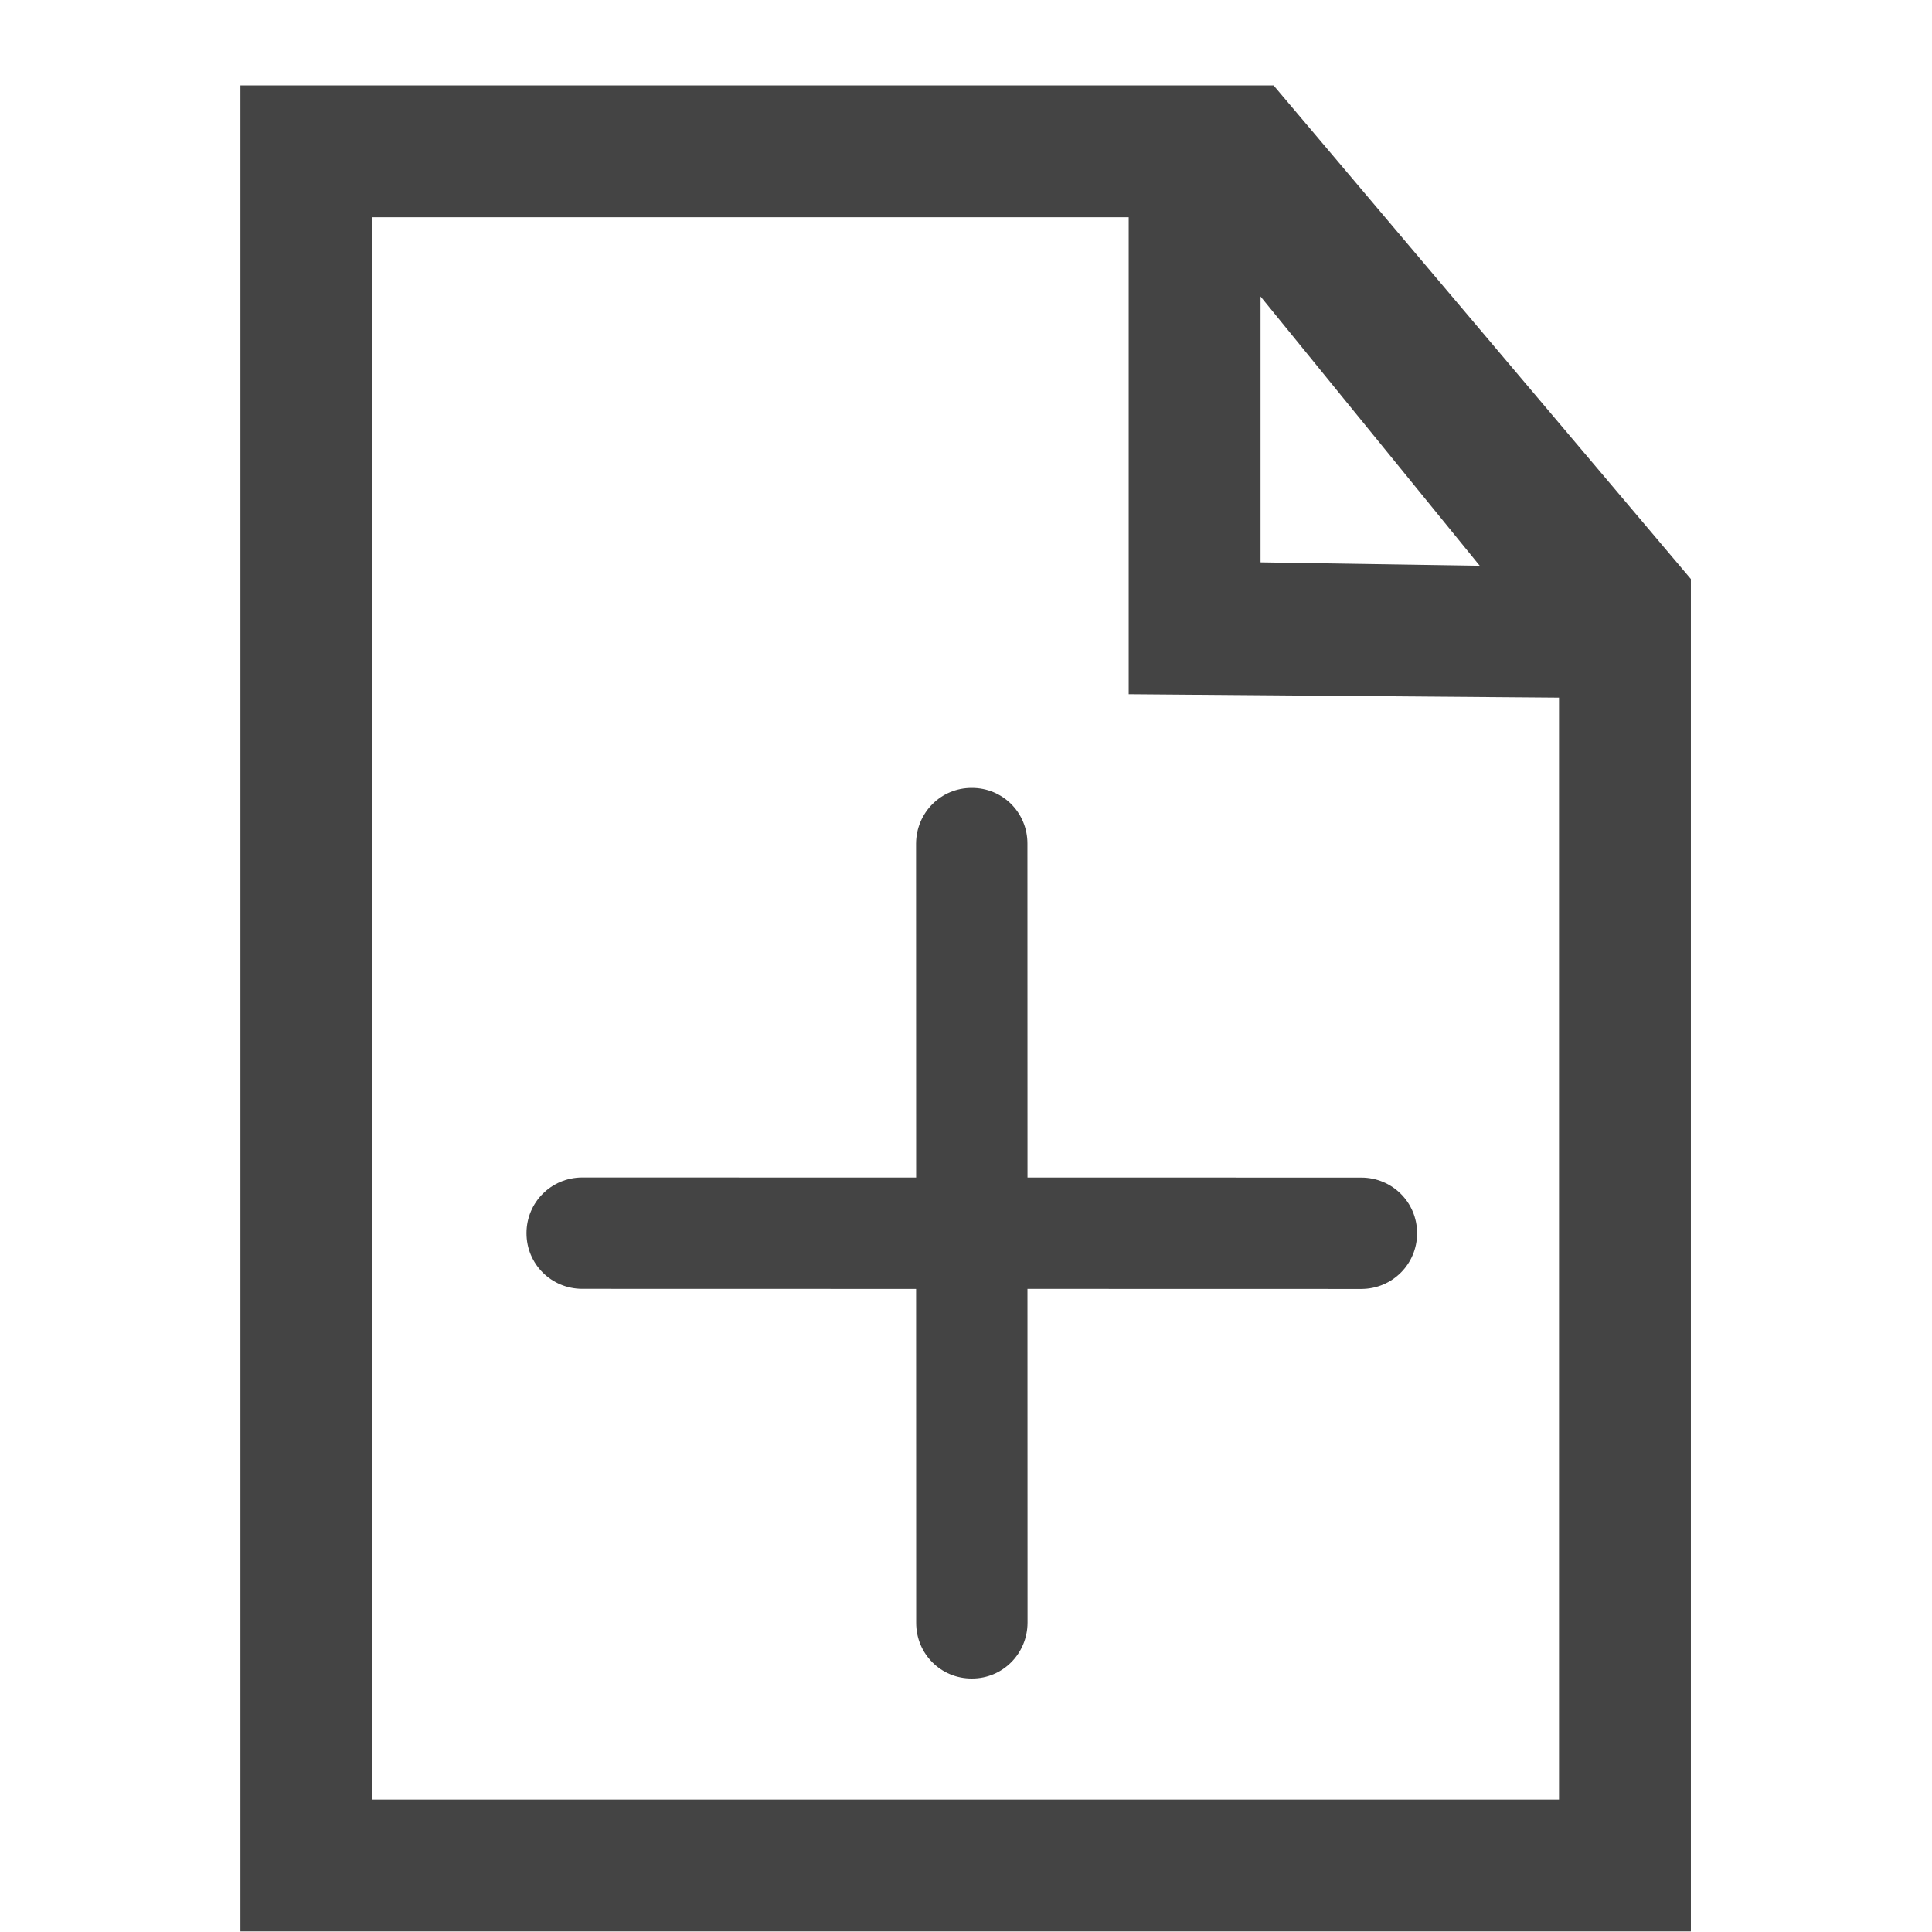 <svg style="clip-rule:evenodd;fill-rule:evenodd;stroke-linejoin:round;stroke-miterlimit:2" viewBox="0 0 16 16" xmlns="http://www.w3.org/2000/svg">
 <g transform="matrix(.546 0 0 .546 -3.375 -.36)">
  <path d="m9.828 1.955v28h22v-20.513l-6.329-7.487h-15.671zm2 2h11.473v7.234l6.527 0.052v16.714h-18v-24zm13.473 1.201 3.325 4.085-3.325-0.052v-4.033z" fill="#444444"/>
 </g>
 <g transform="matrix(.163 .163 -.163 .163 119.214 -242.763)">
  <path d="m435 1114.17 8.484-8.48c0.782-0.78 2.043-0.79 2.83 0 0.781 0.78 0.785 2.04-2e-3 2.83l-8.484 8.48 8.484 8.48c0.782 0.79 0.788 2.05 2e-3 2.83-0.781 0.79-2.043 0.79-2.83 0l-8.484-8.48-8.484 8.48c-0.782 0.78-2.043 0.79-2.83 0-0.781-0.78-0.785-2.04 2e-3 -2.83l8.484-8.48-8.484-8.48c-0.782-0.79-0.788-2.05-2e-3 -2.83 0.781-0.79 2.043-0.79 2.83 0l8.484 8.48z" fill="#444444"/>
 </g>
</svg>
